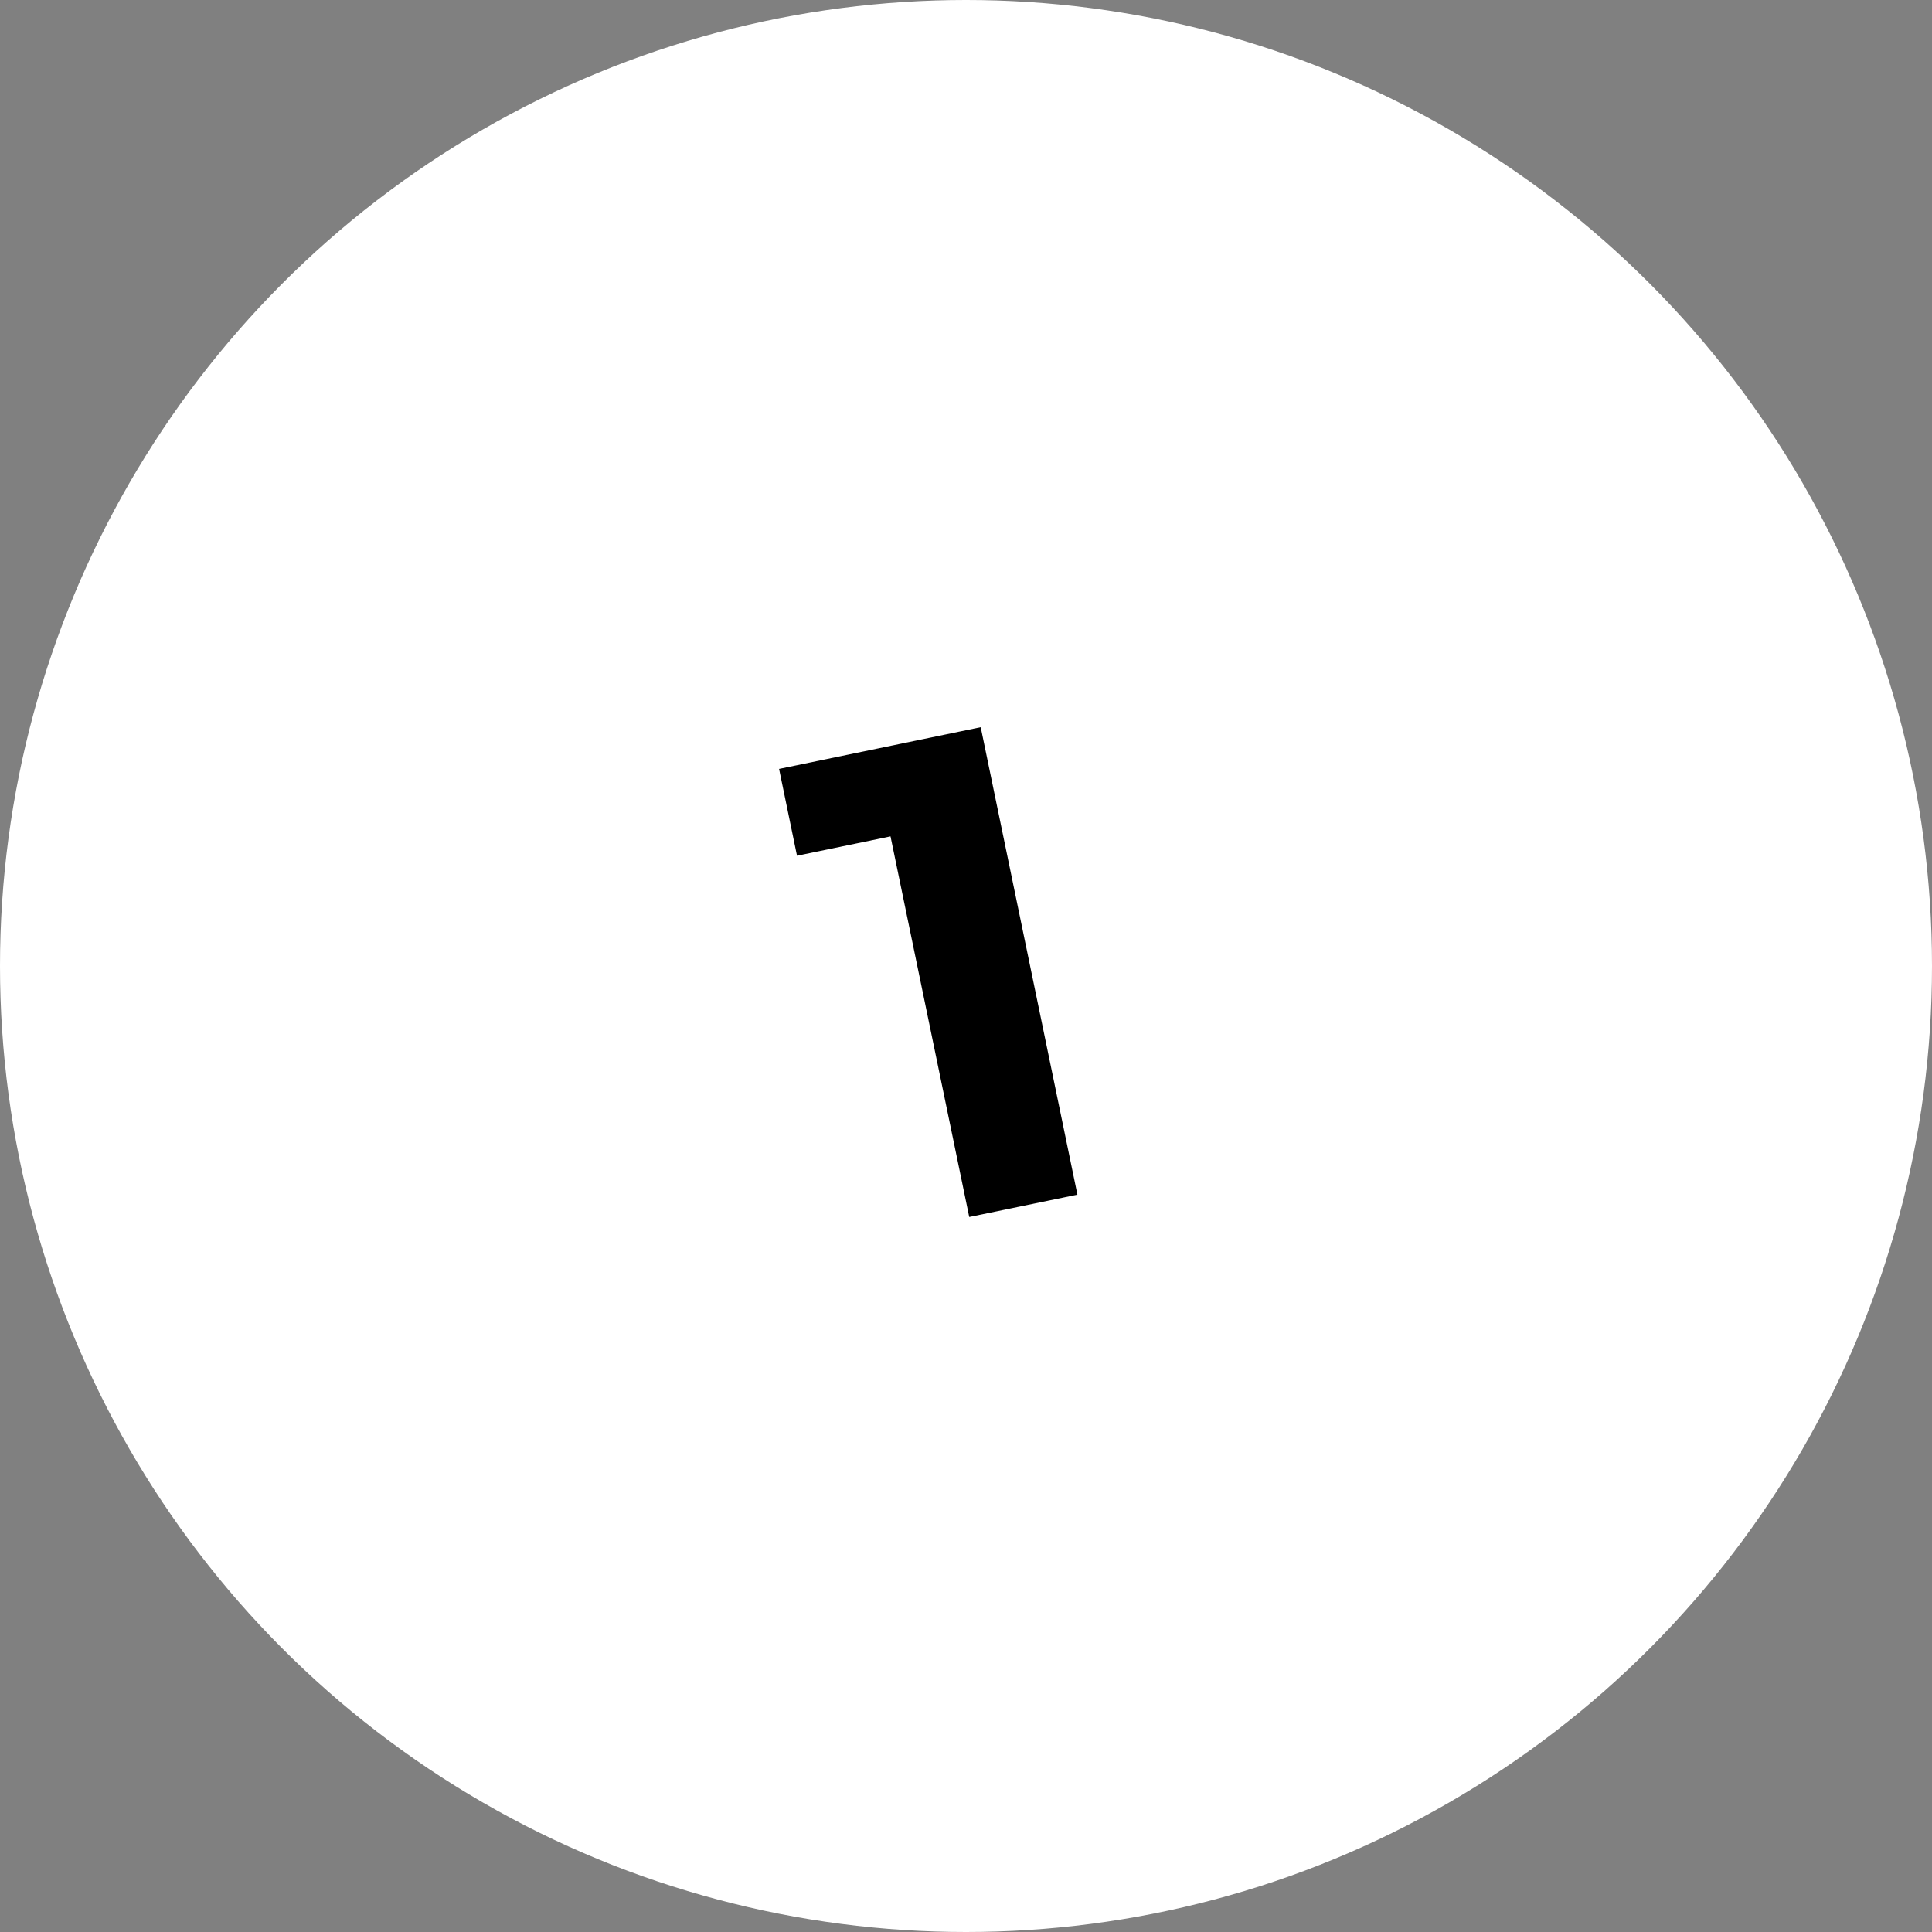 <svg width="68" height="68" viewBox="0 0 68 68" fill="none" xmlns="http://www.w3.org/2000/svg">
<rect x="0" y="0" width="68" height="68" fill="#808080" stroke="none"/>
<circle cx="34" cy="34" r="34" fill="white"/>
<path d="M34.114 42.834L31.003 27.793L32.988 29.098L28.052 30.119L27.421 27.063L34.518 25.595L37.921 42.047L34.114 42.834Z" fill="black"/>
</svg>
